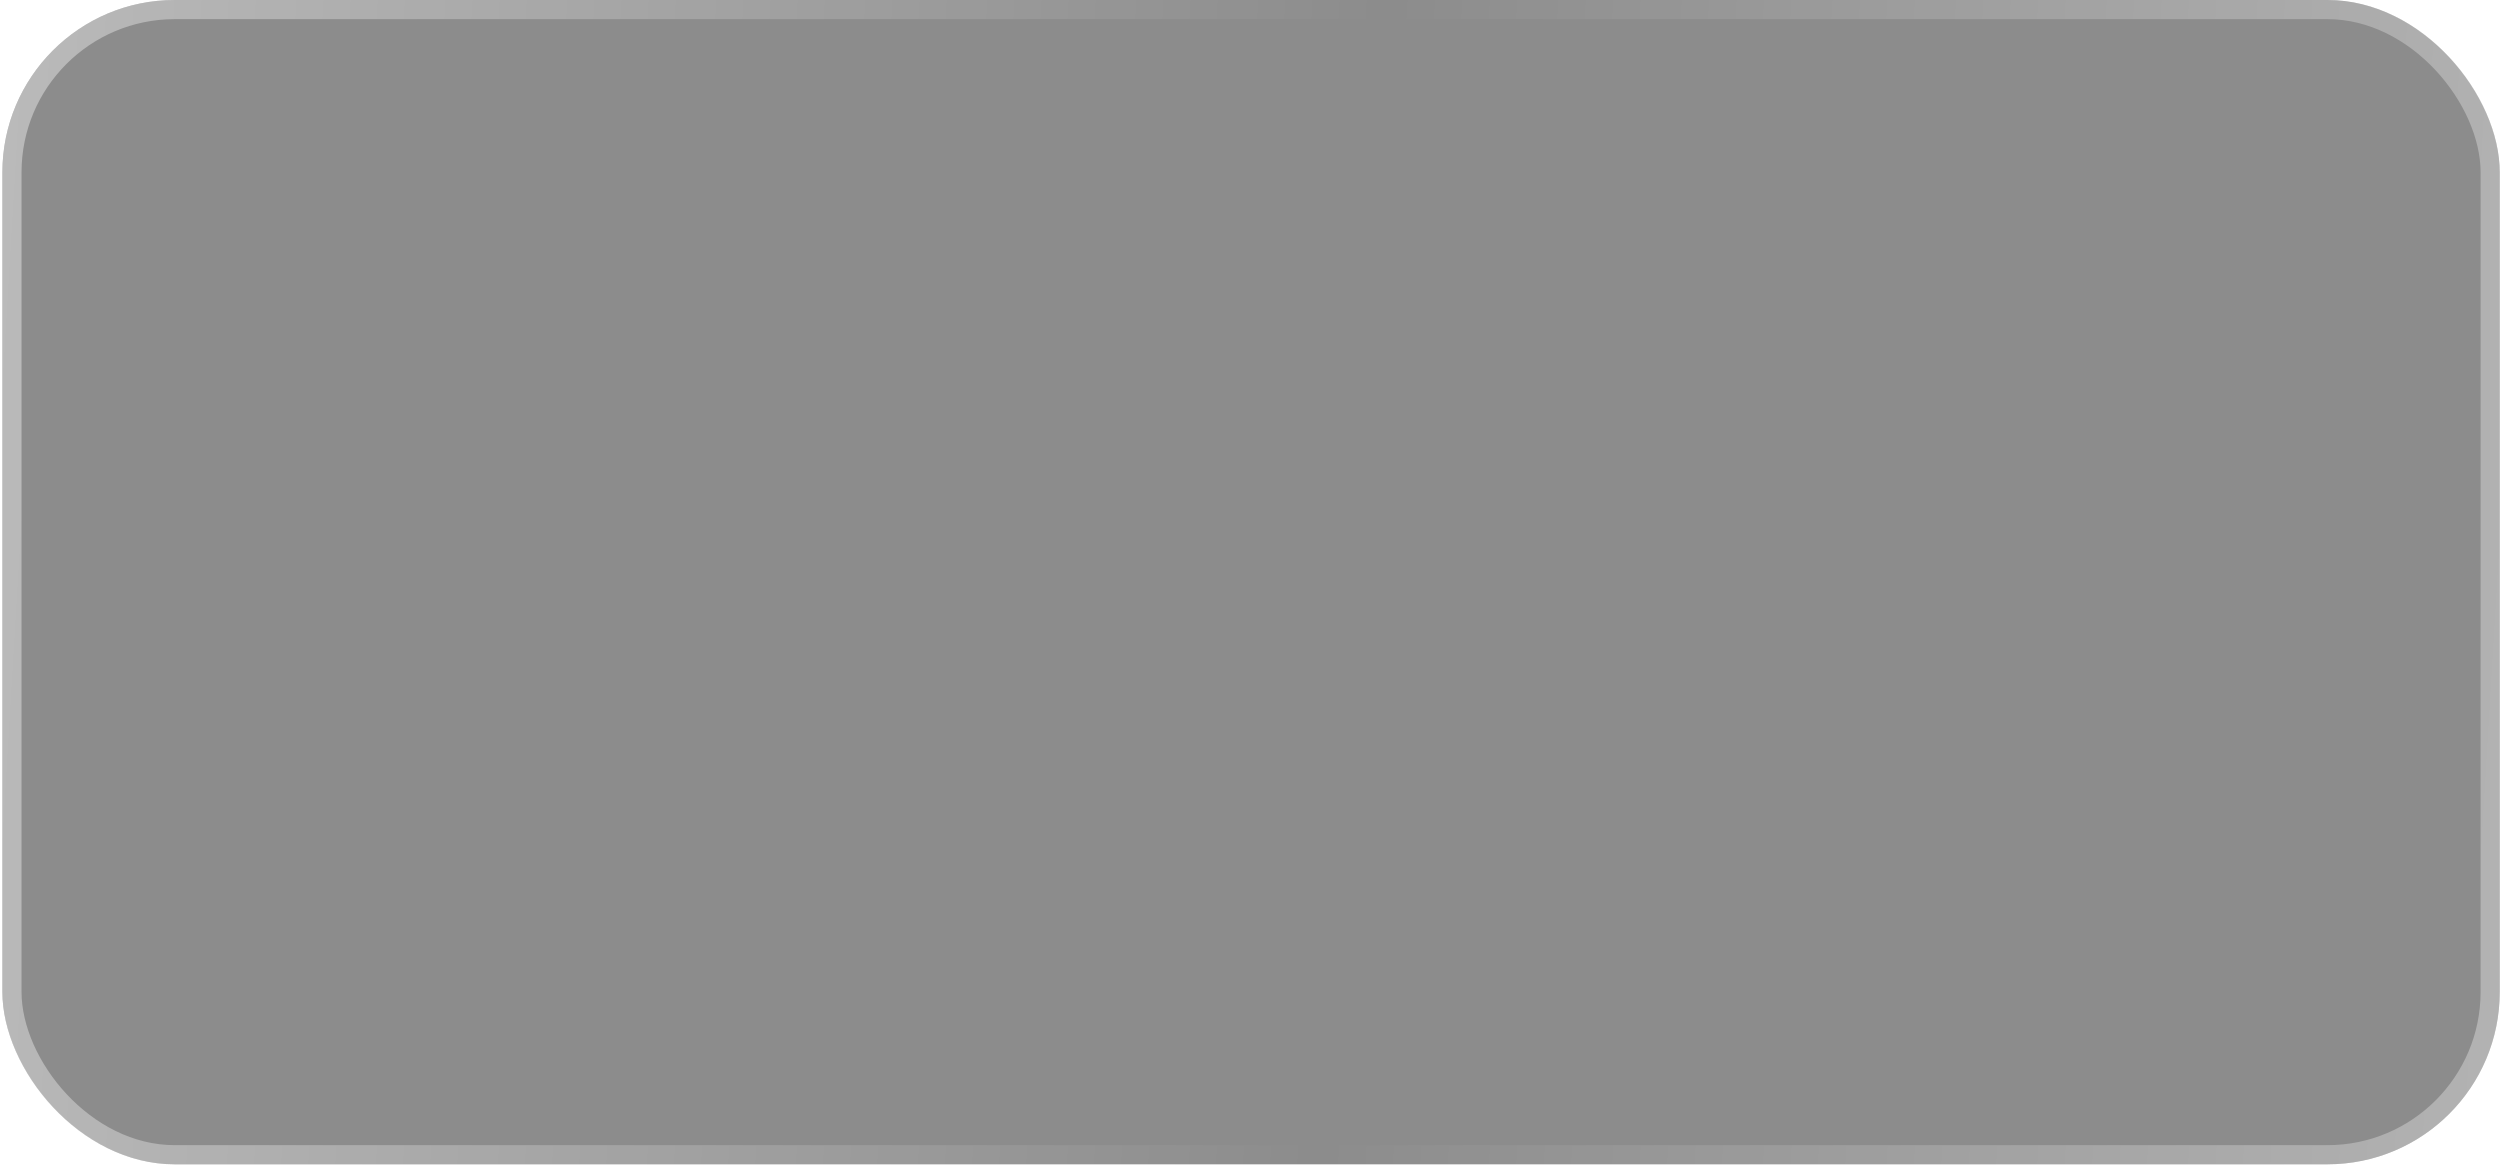 <?xml version="1.0" encoding="UTF-8"?> <svg xmlns="http://www.w3.org/2000/svg" width="158" height="74" viewBox="0 0 158 74" fill="none"> <g filter="url(#filter0_b_161_1589)"> <rect x="0.151" width="157.832" height="73.584" rx="10.893" fill="black" fill-opacity="0.45"></rect> <rect x="0.756" y="0.605" width="156.622" height="72.374" rx="10.287" stroke="url(#paint0_linear_161_1589)" stroke-opacity="0.7" stroke-width="1.21"></rect> </g> <defs> <filter id="filter0_b_161_1589" x="-89.41" y="-89.561" width="336.953" height="252.705" filterUnits="userSpaceOnUse" color-interpolation-filters="sRGB"> <feFlood flood-opacity="0" result="BackgroundImageFix"></feFlood> <feGaussianBlur in="BackgroundImageFix" stdDeviation="44.78"></feGaussianBlur> <feComposite in2="SourceAlpha" operator="in" result="effect1_backgroundBlur_161_1589"></feComposite> <feBlend mode="normal" in="SourceGraphic" in2="effect1_backgroundBlur_161_1589" result="shape"></feBlend> </filter> <linearGradient id="paint0_linear_161_1589" x1="-67.415" y1="37.395" x2="239.011" y2="55.694" gradientUnits="userSpaceOnUse"> <stop stop-color="white"></stop> <stop offset="0.497" stop-color="white" stop-opacity="0"></stop> <stop offset="1" stop-color="white"></stop> </linearGradient> </defs> </svg> 